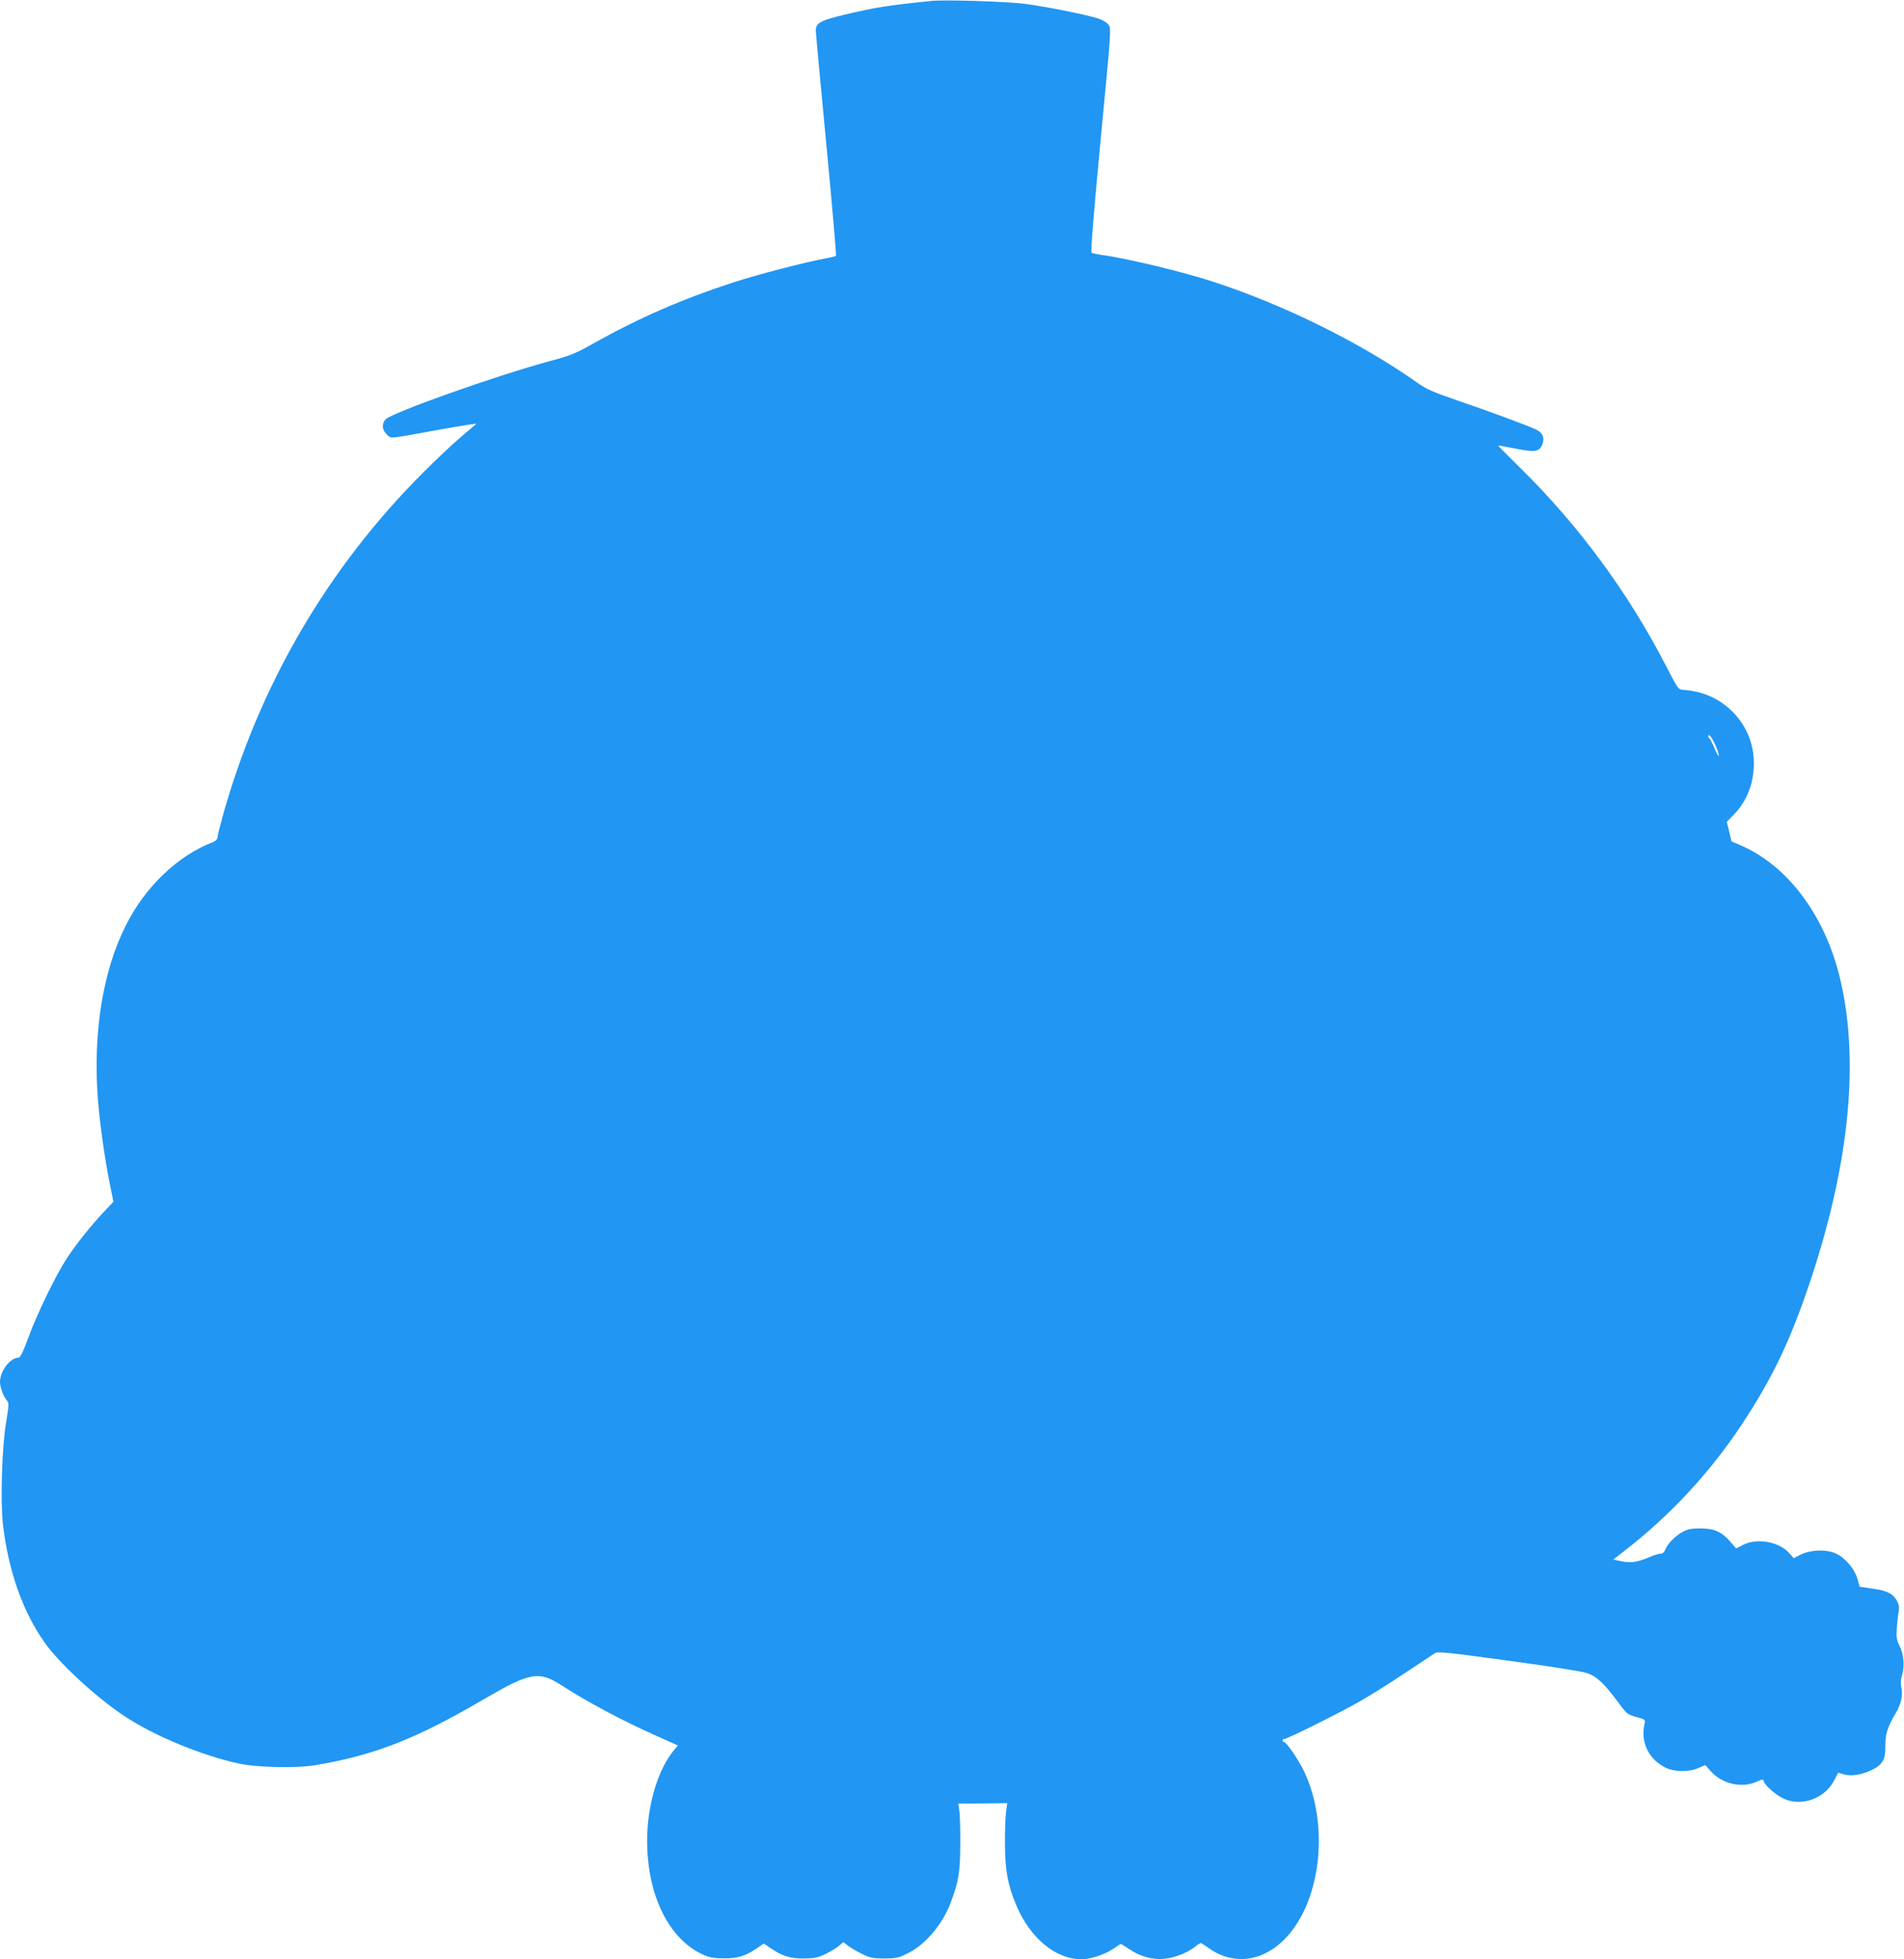 <?xml version="1.0" standalone="no"?>
<!DOCTYPE svg PUBLIC "-//W3C//DTD SVG 20010904//EN"
 "http://www.w3.org/TR/2001/REC-SVG-20010904/DTD/svg10.dtd">
<svg version="1.0" xmlns="http://www.w3.org/2000/svg"
 width="1244pt" height="1280pt" viewBox="0 0 1244 1280"
 preserveAspectRatio="xMidYMid meet">
<g transform="translate(0,1280) scale(0.1,-0.1)"
fill="#2196f3" stroke="none">
<path d="M6085 12794 c-283 -29 -366 -42 -568 -90 -158 -38 -187 -55 -187
-103 0 -14 31 -350 69 -746 38 -396 66 -723 63 -726 -4 -4 -36 -12 -72 -18
-134 -25 -434 -103 -586 -152 -341 -110 -630 -236 -929 -404 -115 -65 -148
-78 -285 -115 -343 -92 -1039 -339 -1072 -381 -25 -30 -22 -66 8 -96 30 -30
11 -31 289 20 105 19 214 38 244 42 l54 7 -104 -89 c-57 -49 -167 -152 -243
-229 -625 -624 -1072 -1390 -1311 -2246 -19 -69 -35 -134 -35 -143 0 -8 -12
-20 -27 -26 -229 -87 -444 -291 -571 -545 -151 -298 -216 -707 -182 -1140 13
-162 44 -381 76 -541 l25 -124 -66 -70 c-84 -90 -175 -204 -238 -299 -71 -108
-197 -367 -252 -519 -34 -93 -53 -131 -64 -131 -55 0 -120 -86 -121 -158 0
-36 23 -97 46 -123 13 -14 12 -30 -6 -140 -27 -161 -38 -513 -21 -667 35 -301
128 -568 272 -772 94 -135 341 -362 524 -483 196 -129 506 -257 748 -309 120
-25 373 -31 497 -10 383 64 655 170 1093 426 311 182 366 192 517 95 168 -109
407 -236 627 -333 l132 -59 -24 -29 c-107 -127 -177 -363 -177 -593 0 -356
142 -645 368 -746 37 -17 69 -23 134 -23 91 -1 142 15 223 71 l37 26 38 -26
c80 -55 131 -72 222 -72 72 1 94 5 143 29 31 15 71 39 87 53 l30 25 35 -27
c20 -14 61 -38 93 -53 48 -23 70 -27 142 -27 76 1 92 4 151 34 115 56 227 189
280 330 53 140 62 198 63 381 1 96 -2 196 -6 221 l-7 46 160 1 160 2 -8 -58
c-4 -31 -8 -127 -7 -212 1 -169 18 -262 71 -390 90 -219 258 -360 429 -360 59
0 152 31 207 68 25 18 48 32 50 32 3 0 28 -16 57 -35 70 -47 148 -69 226 -62
67 5 157 41 206 82 16 14 33 23 37 20 4 -2 32 -20 60 -40 187 -125 412 -62
558 158 177 266 200 698 53 1005 -37 78 -116 192 -132 192 -5 0 -8 5 -8 10 0
6 6 10 13 10 19 0 359 169 492 245 66 38 198 120 293 184 96 64 184 122 196
130 20 13 74 7 479 -48 251 -34 483 -70 514 -81 65 -21 112 -65 209 -196 51
-70 57 -75 114 -91 60 -16 61 -17 54 -47 -26 -121 29 -232 142 -286 58 -27
153 -27 212 0 l43 19 37 -41 c74 -83 203 -112 299 -68 41 18 42 18 48 0 9 -27
81 -89 129 -111 118 -54 271 2 331 122 l25 48 37 -11 c50 -14 117 -3 181 28
72 35 91 67 90 158 0 78 14 124 68 214 36 60 48 118 36 172 -5 23 -3 50 6 80
17 57 10 135 -18 190 -18 35 -21 54 -17 114 3 39 8 87 12 107 5 25 2 46 -9 67
-26 49 -64 70 -159 83 l-87 13 -15 54 c-19 64 -81 136 -140 163 -61 28 -164
25 -227 -6 l-49 -25 -25 29 c-65 78 -212 106 -306 58 l-45 -23 -37 43 c-57 66
-106 88 -196 88 -57 0 -84 -5 -115 -22 -48 -26 -100 -78 -114 -115 -7 -18 -18
-28 -30 -28 -11 0 -39 -8 -63 -18 -88 -38 -131 -45 -192 -32 l-56 11 72 56
c297 229 561 513 769 828 204 309 322 558 454 958 254 770 316 1448 181 1979
-101 398 -340 713 -640 844 l-63 27 -15 64 -16 64 47 48 c58 60 96 130 116
212 40 172 -5 338 -125 459 -86 86 -194 134 -320 143 -35 2 -36 4 -115 157
-248 480 -570 917 -952 1293 -83 81 -148 147 -144 147 3 0 54 -10 113 -21 126
-25 154 -21 174 26 18 44 4 78 -40 99 -56 26 -317 123 -512 189 -157 54 -204
74 -260 114 -371 263 -883 516 -1349 666 -201 65 -565 152 -721 172 -28 4 -56
10 -62 14 -7 4 11 232 59 736 69 721 70 729 51 754 -12 16 -40 32 -76 43 -83
25 -333 75 -471 93 -114 15 -521 28 -610 19z m5121 -4858 c13 -28 24 -60 24
-71 0 -11 -11 7 -25 39 -13 32 -29 64 -34 69 -14 14 -14 30 0 21 6 -3 22 -30
35 -58z"/>
</g>
</svg>
